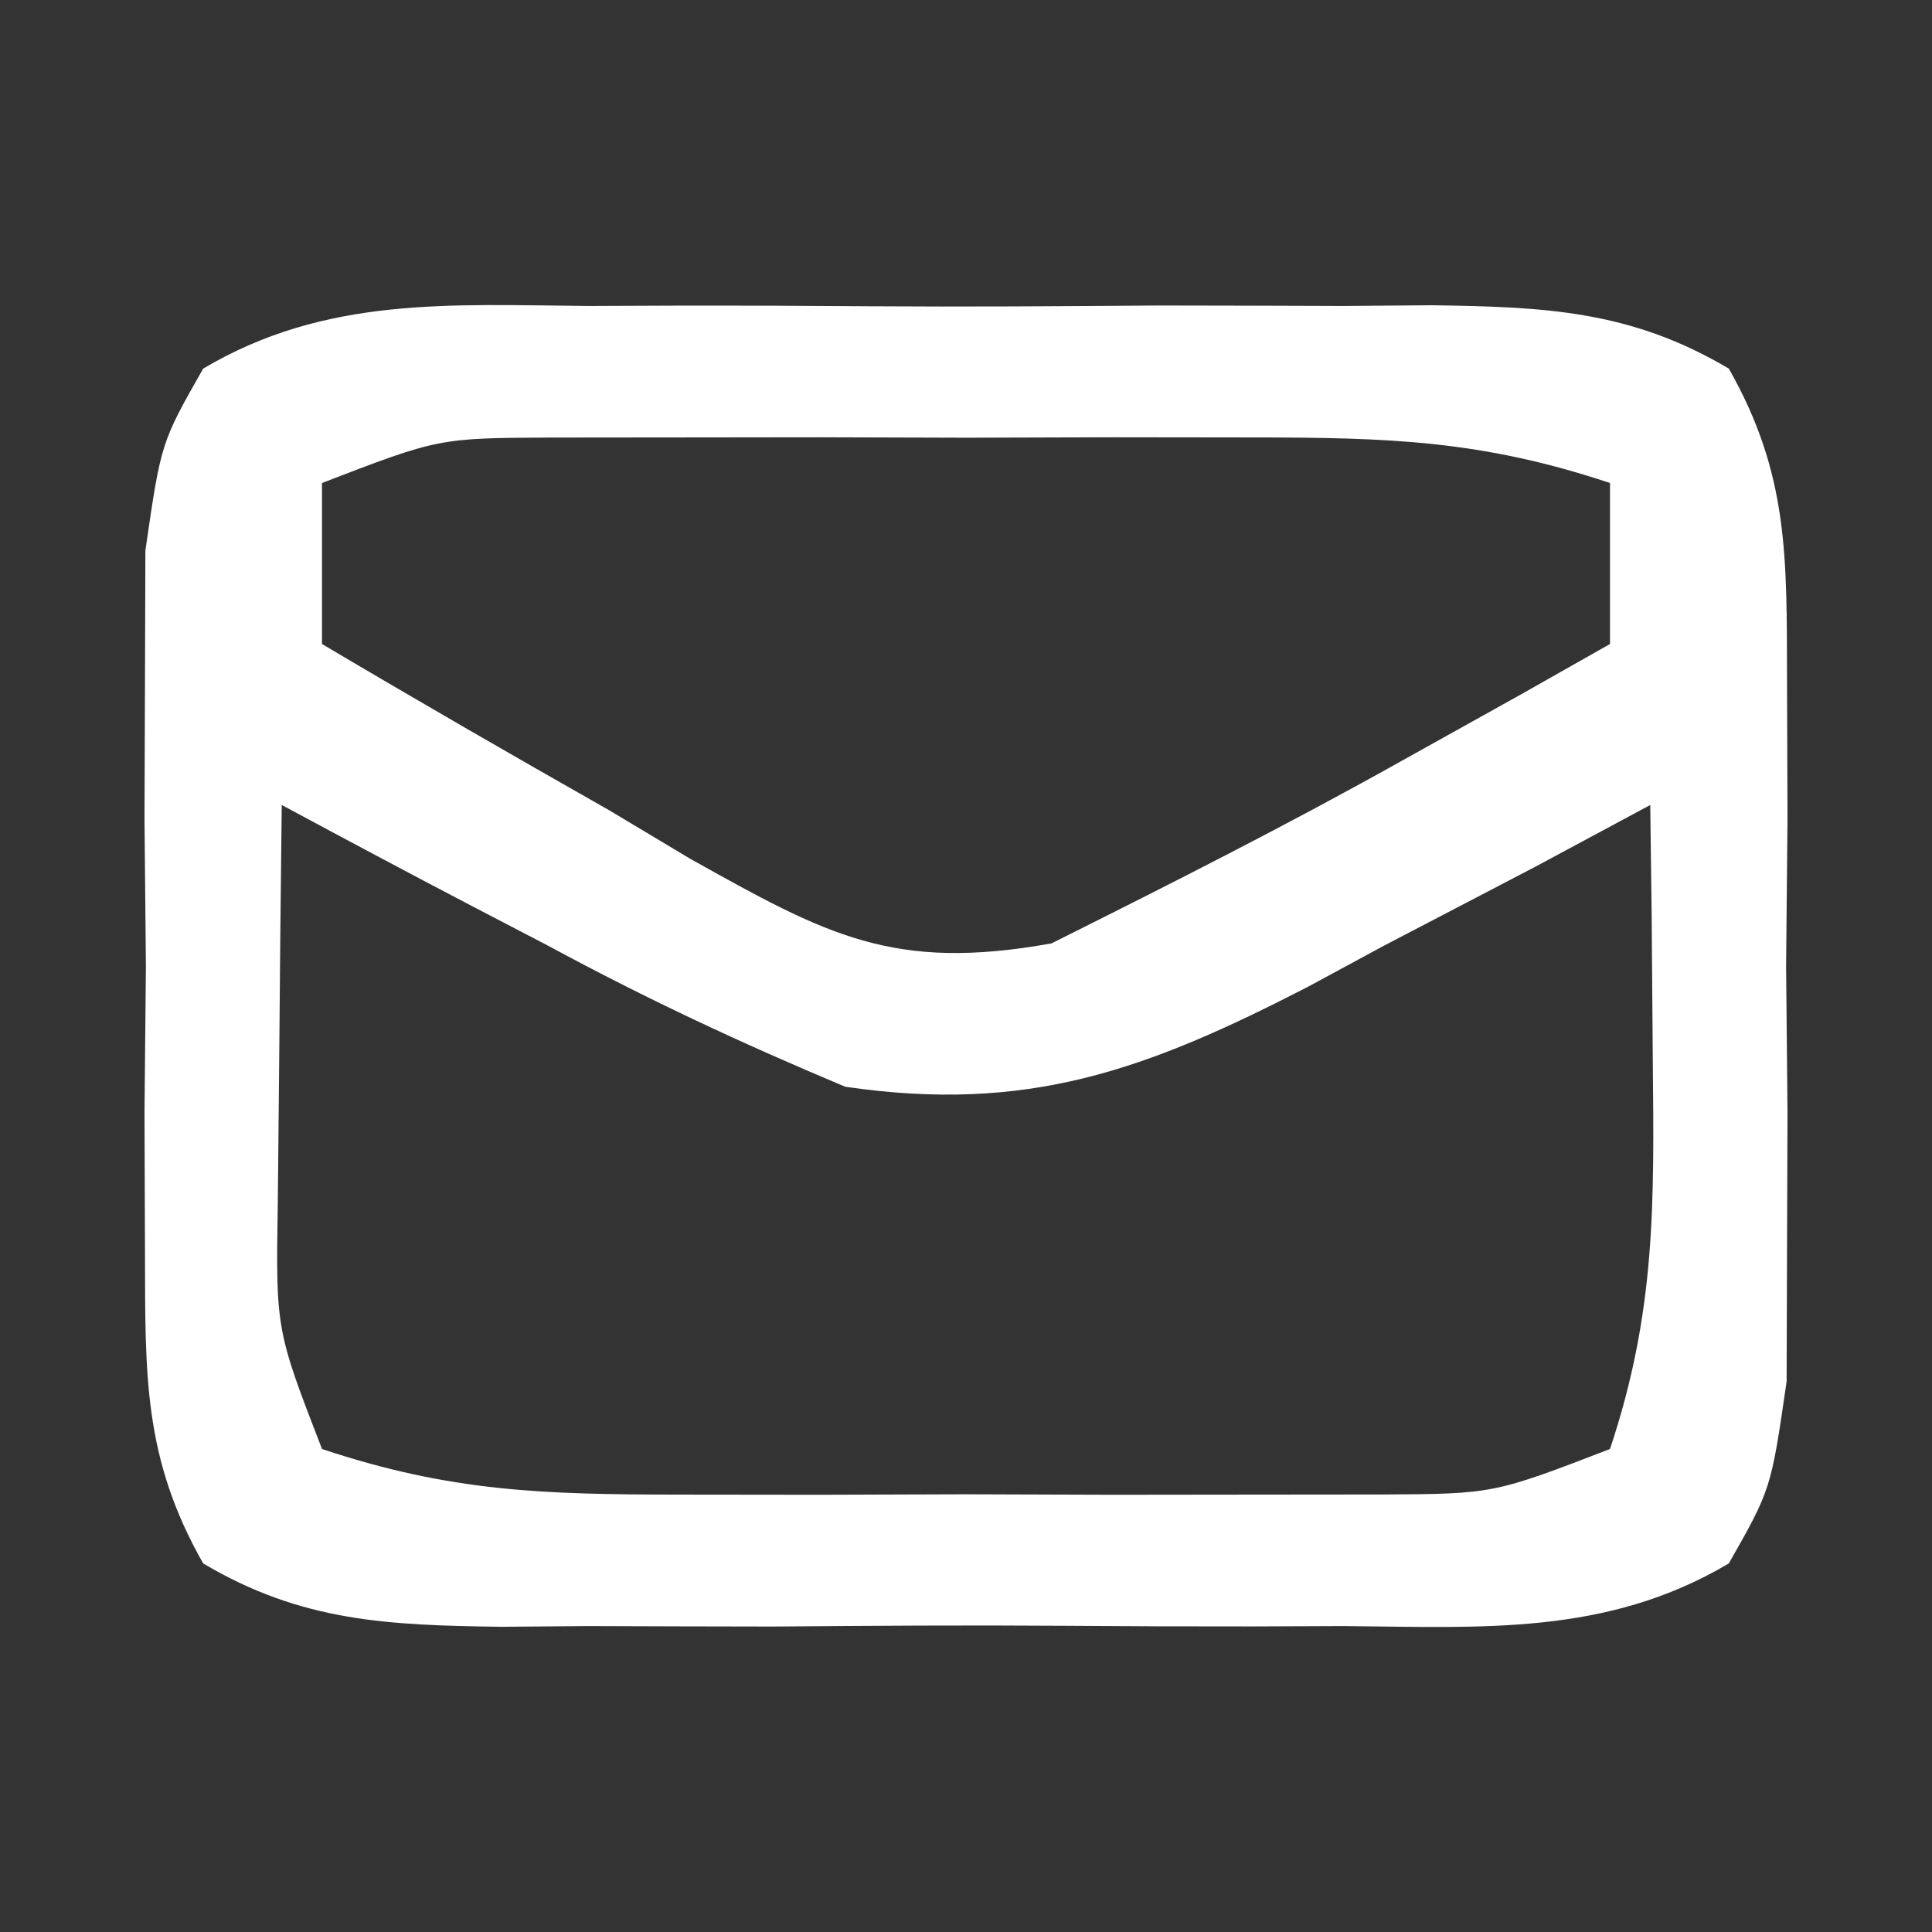 <?xml version="1.0" encoding="UTF-8"?>
<svg version="1.1" xmlns="http://www.w3.org/2000/svg" width="48" height="48">
<rect width="100%" height="100%" fill="#333333" stroke="none"/>
<path d="M0 0 C1.115 -0.004 1.115 -0.004 2.252 -0.009 C3.823 -0.011 5.393 -0.005 6.963 0.007 C9.366 0.023 11.768 0.007 14.172 -0.012 C15.698 -0.01 17.224 -0.006 18.75 0 C19.469 -0.006 20.188 -0.012 20.928 -0.018 C23.738 0.021 25.879 0.104 28.327 1.556 C29.823 4.186 29.764 6.257 29.773 9.273 C29.779 10.998 29.779 10.998 29.785 12.758 C29.774 13.959 29.762 15.161 29.75 16.398 C29.762 17.6 29.773 18.801 29.785 20.039 C29.781 21.189 29.777 22.339 29.773 23.523 C29.77 24.578 29.767 25.632 29.763 26.719 C29.375 29.398 29.375 29.398 28.327 31.241 C25.287 33.044 22.184 32.826 18.75 32.797 C17.635 32.801 17.635 32.801 16.498 32.806 C14.927 32.808 13.357 32.802 11.787 32.79 C9.384 32.773 6.982 32.789 4.578 32.809 C3.052 32.807 1.526 32.803 0 32.797 C-0.719 32.803 -1.438 32.809 -2.178 32.815 C-4.988 32.776 -7.129 32.693 -9.577 31.241 C-11.073 28.611 -11.014 26.54 -11.023 23.523 C-11.027 22.374 -11.031 21.224 -11.035 20.039 C-11.024 18.838 -11.012 17.636 -11 16.398 C-11.012 15.197 -11.023 13.996 -11.035 12.758 C-11.031 11.608 -11.027 10.458 -11.023 9.273 C-11.02 8.219 -11.017 7.165 -11.013 6.078 C-10.625 3.398 -10.625 3.398 -9.577 1.556 C-6.537 -0.247 -3.434 -0.029 0 0 Z M-6.625 4.398 C-6.625 5.718 -6.625 7.038 -6.625 8.398 C-4.262 9.799 -1.889 11.168 0.5 12.523 C1.165 12.922 1.83 13.32 2.516 13.73 C5.922 15.634 7.562 16.545 11.5 15.836 C14.45 14.361 17.373 12.887 20.25 11.273 C21.217 10.735 22.184 10.196 23.18 9.641 C23.904 9.231 24.629 8.821 25.375 8.398 C25.375 7.078 25.375 5.758 25.375 4.398 C22.176 3.332 19.861 3.269 16.5 3.266 C15.35 3.264 14.2 3.263 13.016 3.262 C11.814 3.266 10.613 3.269 9.375 3.273 C7.573 3.268 7.573 3.268 5.734 3.262 C4.585 3.263 3.435 3.264 2.25 3.266 C1.196 3.267 0.141 3.268 -0.945 3.269 C-3.727 3.282 -3.727 3.282 -6.625 4.398 Z M-7.625 12.398 C-7.652 14.503 -7.671 16.607 -7.688 18.711 C-7.699 19.883 -7.711 21.054 -7.723 22.262 C-7.774 25.429 -7.774 25.429 -6.625 28.398 C-3.426 29.465 -1.111 29.528 2.25 29.531 C3.4 29.533 4.55 29.534 5.734 29.535 C6.936 29.531 8.137 29.527 9.375 29.523 C11.177 29.529 11.177 29.529 13.016 29.535 C14.165 29.534 15.315 29.533 16.5 29.531 C17.554 29.53 18.609 29.529 19.695 29.528 C22.477 29.514 22.477 29.514 25.375 28.398 C26.516 24.976 26.473 22.312 26.438 18.711 C26.428 17.531 26.419 16.352 26.41 15.137 C26.399 14.233 26.387 13.329 26.375 12.398 C25.434 12.904 24.493 13.409 23.523 13.93 C22.266 14.587 21.008 15.243 19.75 15.898 C19.133 16.232 18.515 16.566 17.879 16.91 C13.835 18.996 10.902 20.059 6.375 19.398 C3.795 18.316 1.445 17.22 -1 15.898 C-1.641 15.565 -2.281 15.231 -2.941 14.887 C-4.508 14.068 -6.068 13.235 -7.625 12.398 Z " fill="#FFFFFF" transform="translate(14.625,7.602)"/>
</svg>
